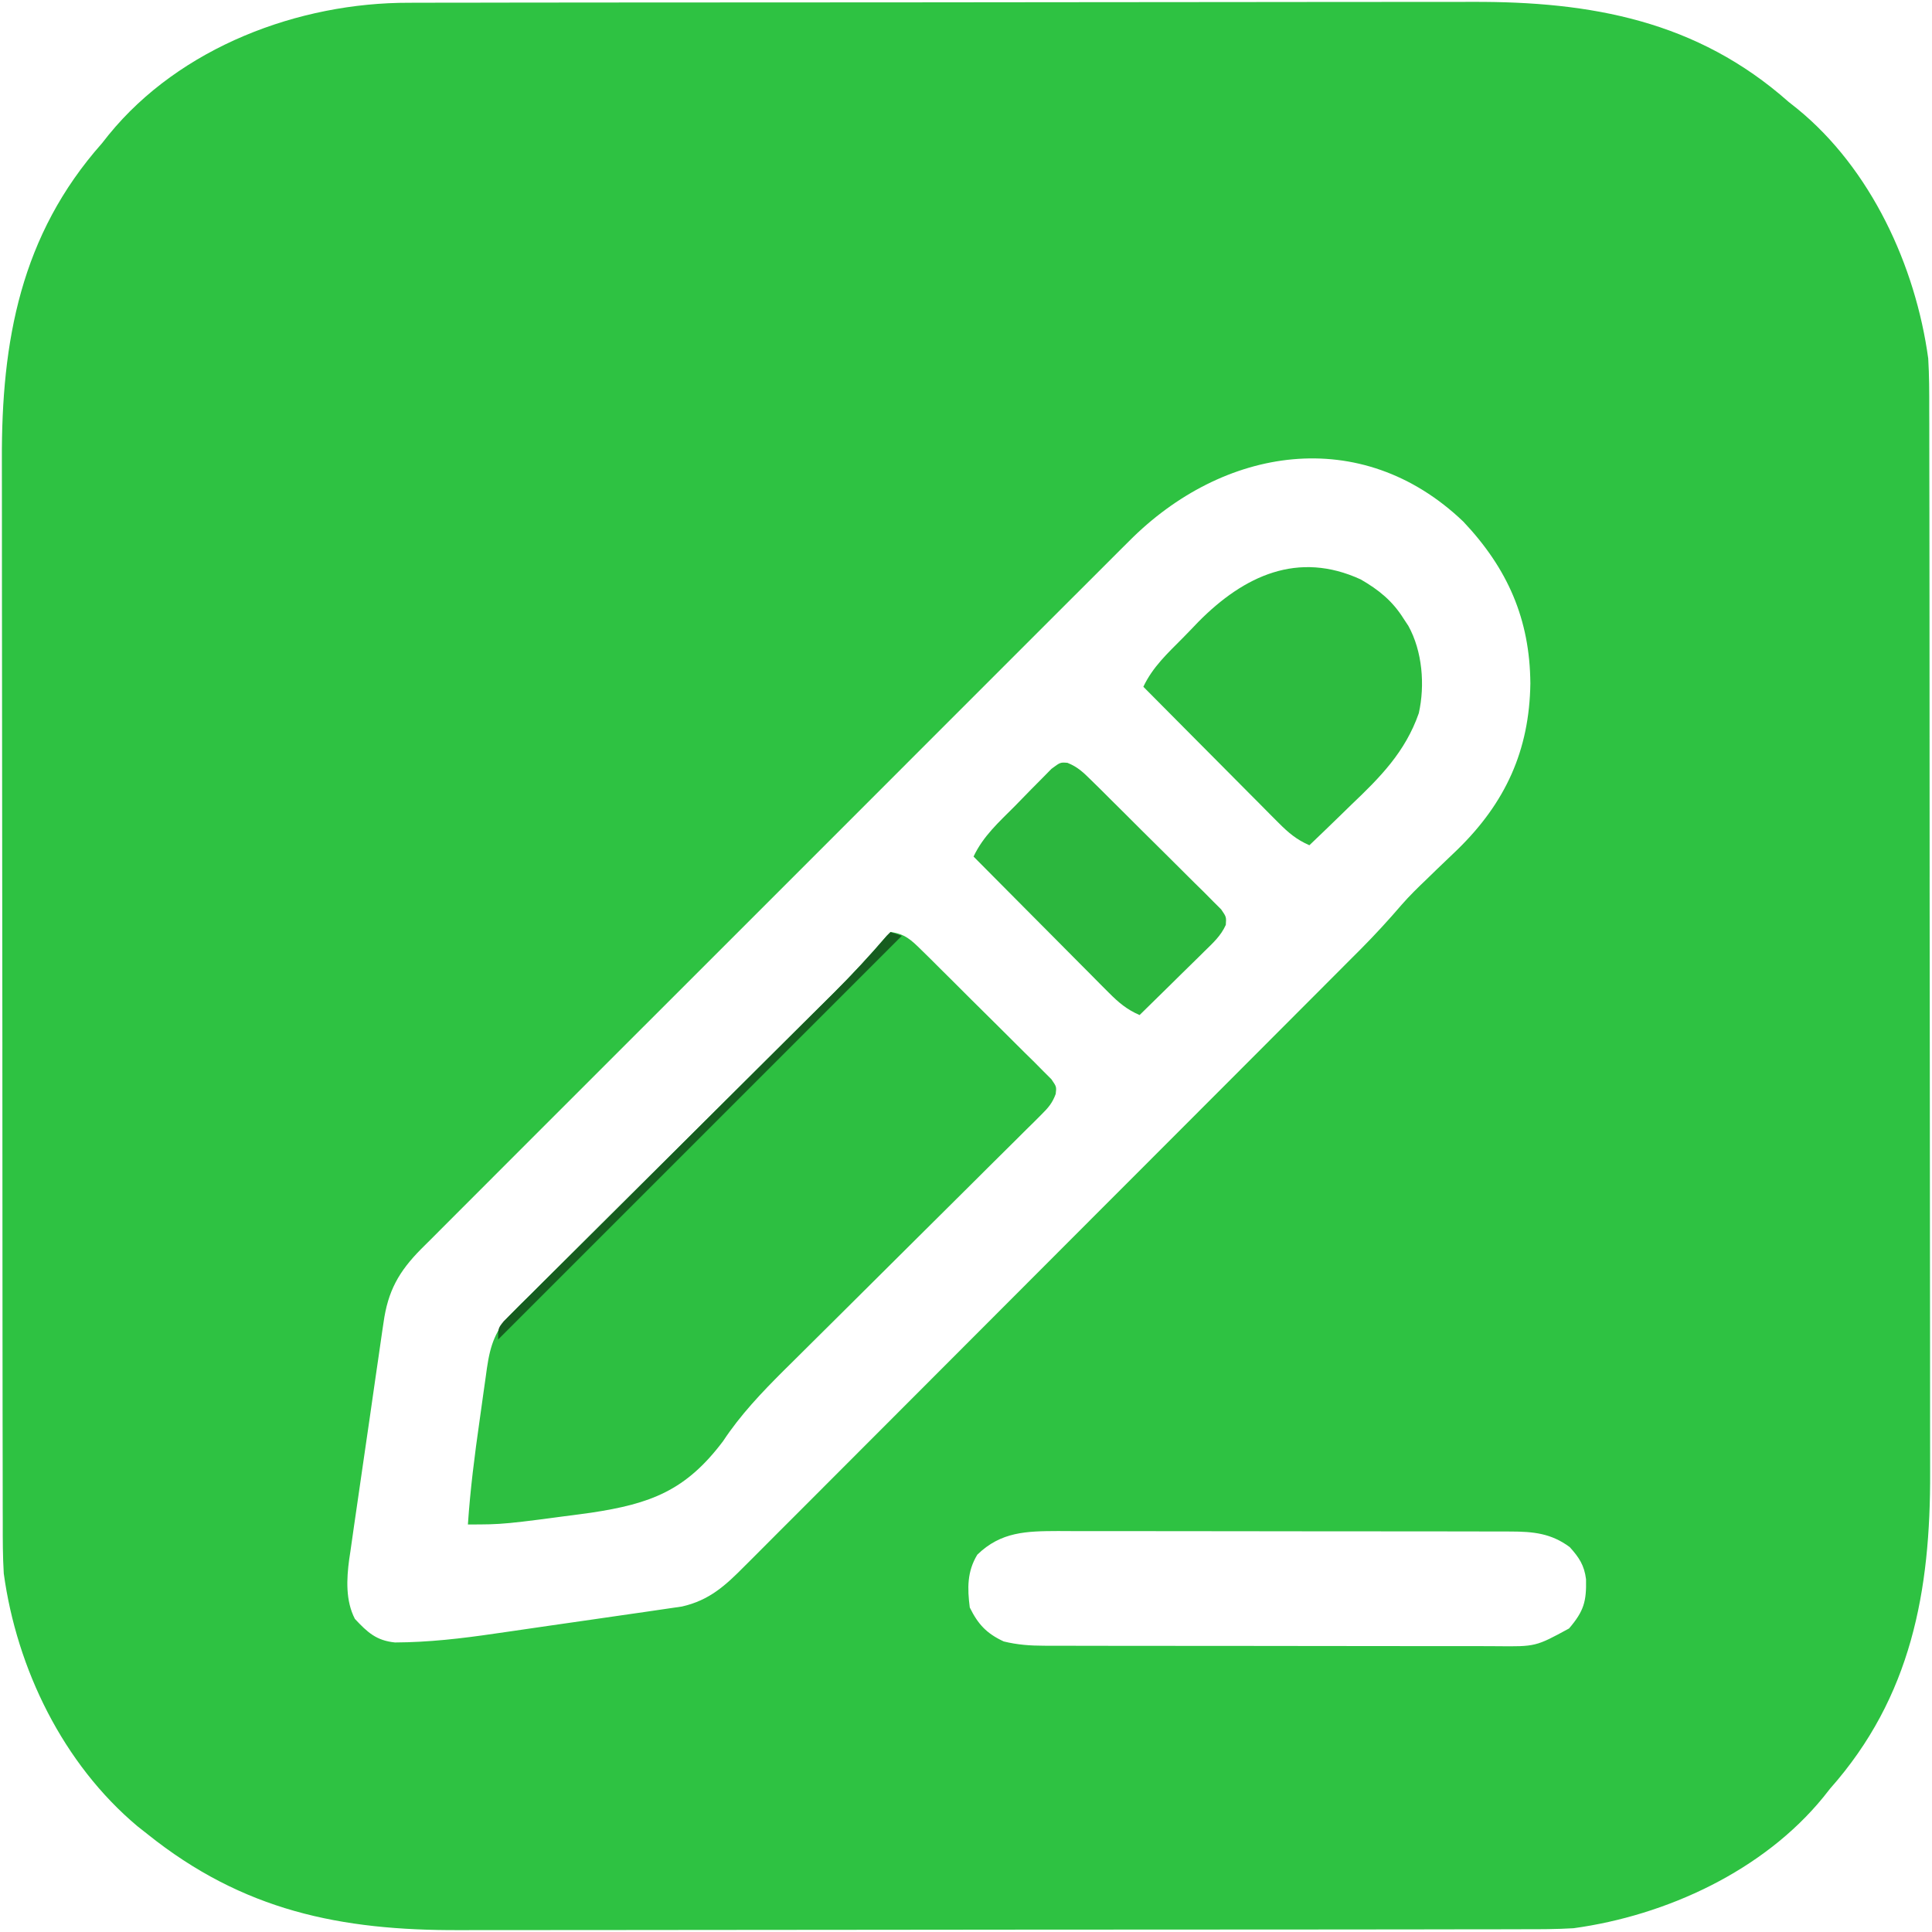 <?xml version="1.0" encoding="UTF-8"?>
<svg version="1.1" xmlns="http://www.w3.org/2000/svg" width="512" height="512">
<path d="M0 0 C1.312 -0.005 2.623 -0.009 3.975 -0.014 C7.586 -0.026 11.198 -0.026 14.81 -0.023 C18.716 -0.023 22.623 -0.034 26.53 -0.043 C34.174 -0.06 41.818 -0.066 49.462 -0.067 C55.681 -0.068 61.9 -0.072 68.119 -0.078 C85.782 -0.096 103.444 -0.105 121.107 -0.103 C122.058 -0.103 123.009 -0.103 123.988 -0.103 C124.94 -0.103 125.892 -0.103 126.873 -0.103 C142.29 -0.102 157.706 -0.121 173.122 -0.149 C188.981 -0.178 204.84 -0.192 220.699 -0.19 C229.591 -0.19 238.482 -0.195 247.374 -0.217 C254.947 -0.235 262.519 -0.239 270.092 -0.226 C273.949 -0.219 277.805 -0.219 281.661 -0.236 C313.206 -0.37 341.289 4.745 365.574 26.267 C366.69 27.151 366.69 27.151 367.828 28.053 C387.37 43.959 399.214 69.705 402.574 94.267 C402.845 98.745 402.853 103.209 402.841 107.693 C402.846 109.005 402.85 110.317 402.855 111.668 C402.867 115.28 402.867 118.891 402.865 122.503 C402.864 126.41 402.875 130.317 402.885 134.224 C402.901 141.868 402.907 149.512 402.908 157.156 C402.909 163.375 402.913 169.594 402.919 175.813 C402.937 193.475 402.946 211.138 402.945 228.8 C402.945 229.751 402.945 230.702 402.945 231.682 C402.944 232.634 402.944 233.586 402.944 234.567 C402.944 249.983 402.963 265.399 402.991 280.816 C403.02 296.675 403.033 312.534 403.032 328.393 C403.031 337.284 403.036 346.176 403.058 355.067 C403.076 362.64 403.081 370.213 403.067 377.786 C403.061 381.642 403.06 385.498 403.078 389.355 C403.212 420.899 398.097 448.983 376.574 473.267 C375.985 474.011 375.396 474.755 374.789 475.521 C358.882 495.064 333.136 506.907 308.574 510.267 C304.097 510.538 299.633 510.546 295.148 510.535 C293.836 510.539 292.525 510.544 291.173 510.549 C287.562 510.561 283.95 510.561 280.338 510.558 C276.431 510.558 272.525 510.569 268.618 510.578 C260.974 510.595 253.33 510.6 245.686 510.602 C239.467 510.602 233.248 510.607 227.029 510.613 C209.366 510.631 191.704 510.64 174.041 510.638 C173.09 510.638 172.139 510.638 171.16 510.638 C170.208 510.638 169.256 510.638 168.275 510.638 C152.858 510.637 137.442 510.656 122.026 510.684 C106.167 510.713 90.308 510.727 74.449 510.725 C65.557 510.724 56.666 510.73 47.774 510.751 C40.201 510.77 32.628 510.774 25.056 510.76 C21.199 510.754 17.343 510.754 13.486 510.771 C-18.23 510.906 -44.051 505.622 -69.426 485.267 C-70.27 484.602 -71.115 483.937 -71.985 483.252 C-91.712 466.712 -103.973 441.507 -107.426 416.267 C-107.697 411.79 -107.705 407.326 -107.693 402.841 C-107.698 401.53 -107.703 400.218 -107.707 398.867 C-107.719 395.255 -107.719 391.643 -107.717 388.032 C-107.716 384.125 -107.727 380.218 -107.737 376.311 C-107.753 368.667 -107.759 361.023 -107.76 353.379 C-107.761 347.16 -107.765 340.941 -107.772 334.722 C-107.789 317.06 -107.798 299.397 -107.797 281.735 C-107.797 280.784 -107.797 279.833 -107.797 278.853 C-107.797 277.901 -107.796 276.949 -107.796 275.968 C-107.796 260.552 -107.815 245.136 -107.843 229.719 C-107.872 213.86 -107.885 198.001 -107.884 182.142 C-107.883 173.251 -107.888 164.359 -107.91 155.467 C-107.928 147.895 -107.933 140.322 -107.919 132.749 C-107.913 128.893 -107.912 125.036 -107.93 121.18 C-108.064 89.636 -102.949 61.552 -81.426 37.267 C-80.837 36.524 -80.248 35.78 -79.641 35.014 C-60.706 11.75 -29.258 -0.075 0 0 Z M190.723 142.738 C189.476 143.977 189.476 143.977 188.204 145.242 C185.924 147.513 183.65 149.79 181.38 152.07 C178.92 154.537 176.451 156.995 173.983 159.454 C169.162 164.262 164.349 169.078 159.538 173.897 C155.628 177.814 151.716 181.727 147.801 185.639 C147.243 186.197 146.684 186.755 146.109 187.329 C144.975 188.463 143.84 189.597 142.705 190.73 C132.086 201.341 121.476 211.961 110.87 222.583 C101.772 231.695 92.666 240.798 83.555 249.896 C72.962 260.472 62.374 271.054 51.794 281.643 C50.666 282.772 49.538 283.901 48.41 285.03 C47.855 285.585 47.3 286.141 46.728 286.713 C42.82 290.624 38.908 294.531 34.995 298.437 C30.229 303.196 25.467 307.959 20.713 312.729 C18.288 315.162 15.861 317.593 13.427 320.017 C10.79 322.646 8.162 325.284 5.536 327.924 C4.381 329.07 4.381 329.07 3.202 330.239 C-2.731 336.237 -5.625 341.366 -6.792 349.798 C-6.902 350.527 -7.011 351.257 -7.124 352.008 C-7.48 354.403 -7.821 356.8 -8.16 359.197 C-8.405 360.873 -8.649 362.55 -8.895 364.226 C-9.406 367.733 -9.909 371.242 -10.407 374.751 C-11.044 379.234 -11.7 383.714 -12.361 388.194 C-12.87 391.653 -13.368 395.115 -13.864 398.576 C-14.101 400.228 -14.342 401.879 -14.586 403.53 C-14.927 405.845 -15.254 408.161 -15.577 410.478 C-15.73 411.487 -15.73 411.487 -15.886 412.516 C-16.592 417.732 -16.863 423.501 -14.375 428.291 C-11.041 431.863 -8.682 434.04 -3.76 434.536 C5.19 434.497 13.891 433.488 22.726 432.185 C24.24 431.968 25.754 431.751 27.268 431.534 C30.415 431.082 33.56 430.623 36.705 430.16 C40.723 429.568 44.744 428.994 48.765 428.425 C51.881 427.982 54.996 427.53 58.11 427.074 C59.593 426.858 61.075 426.646 62.558 426.437 C64.629 426.143 66.697 425.836 68.765 425.526 C69.938 425.355 71.112 425.184 72.32 425.008 C79.589 423.354 83.851 419.42 88.93 414.279 C89.649 413.563 90.368 412.848 91.108 412.11 C93.513 409.713 95.907 407.305 98.3 404.898 C100.023 403.175 101.747 401.454 103.471 399.733 C107.665 395.544 111.852 391.347 116.036 387.147 C120.914 382.252 125.8 377.365 130.686 372.478 C139.409 363.753 148.125 355.021 156.837 346.285 C165.28 337.819 173.728 329.358 182.18 320.901 C182.96 320.121 182.96 320.121 183.756 319.324 C184.804 318.276 185.852 317.228 186.9 316.179 C187.676 315.403 187.676 315.403 188.467 314.612 C188.983 314.096 189.499 313.58 190.03 313.048 C198.098 304.977 206.162 296.901 214.225 288.826 C217.142 285.905 220.059 282.984 222.976 280.064 C228.042 274.993 233.105 269.92 238.165 264.844 C239.843 263.161 241.522 261.48 243.202 259.799 C245.501 257.498 247.796 255.195 250.091 252.891 C250.751 252.231 251.412 251.572 252.092 250.893 C255.903 247.058 259.529 243.111 263.051 239.008 C265.117 236.647 267.336 234.479 269.605 232.314 C270.945 231.013 270.945 231.013 272.312 229.685 C274.146 227.914 275.987 226.151 277.836 224.396 C290.548 211.978 296.884 198.133 297.136 180.392 C297.01 163.367 291.127 149.951 279.386 137.517 C252.239 111.555 215.593 117.647 190.723 142.738 Z M150.574 411.267 C147.853 415.735 147.923 420.18 148.574 425.267 C150.767 429.736 153.061 432.176 157.574 434.267 C161.183 435.153 164.543 435.395 168.253 435.401 C169.952 435.408 169.952 435.408 171.686 435.414 C173.536 435.413 173.536 435.413 175.423 435.413 C177.382 435.418 177.382 435.418 179.381 435.423 C182.958 435.432 186.534 435.434 190.111 435.435 C192.347 435.435 194.584 435.438 196.82 435.44 C204.629 435.449 212.437 435.454 220.245 435.453 C227.514 435.452 234.783 435.463 242.052 435.478 C248.301 435.492 254.55 435.497 260.799 435.496 C264.528 435.496 268.257 435.499 271.985 435.509 C276.146 435.521 280.306 435.516 284.466 435.51 C285.695 435.516 286.925 435.522 288.191 435.527 C298.558 435.636 298.558 435.636 307.386 430.83 C311.325 426.217 312.019 423.677 311.89 417.775 C311.424 414.075 310.048 412.009 307.574 409.267 C302.652 405.608 297.896 405.144 291.895 405.134 C290.762 405.129 289.629 405.125 288.462 405.121 C287.229 405.121 285.996 405.122 284.725 405.122 C283.419 405.119 282.112 405.115 280.767 405.112 C277.19 405.103 273.614 405.101 270.037 405.1 C267.801 405.099 265.564 405.097 263.328 405.095 C255.519 405.085 247.711 405.081 239.903 405.082 C232.634 405.083 225.365 405.072 218.096 405.056 C211.847 405.043 205.598 405.038 199.349 405.039 C195.62 405.039 191.891 405.036 188.163 405.025 C184.002 405.014 179.842 405.018 175.682 405.025 C174.453 405.019 173.223 405.013 171.957 405.007 C163.619 405.038 156.865 405.156 150.574 411.267 Z " fill="#2EC242" transform="translate(108.426,0.733)"/>
<path d="M0 0 C3.731 0.424 5.527 2.138 8.142 4.722 C8.946 5.51 9.749 6.298 10.577 7.109 C11.435 7.967 12.292 8.824 13.176 9.707 C14.06 10.584 14.945 11.461 15.856 12.364 C17.724 14.221 19.587 16.081 21.447 17.946 C23.832 20.337 26.235 22.709 28.643 25.077 C30.936 27.338 33.211 29.617 35.488 31.895 C36.356 32.746 37.223 33.597 38.117 34.474 C38.905 35.271 39.693 36.068 40.505 36.89 C41.206 37.589 41.907 38.287 42.629 39.007 C44 41 44 41 43.773 42.915 C42.875 45.337 41.832 46.535 40.004 48.35 C39.045 49.313 39.045 49.313 38.067 50.295 C37.361 50.988 36.656 51.681 35.929 52.396 C35.189 53.134 34.449 53.873 33.687 54.634 C31.233 57.081 28.769 59.517 26.305 61.953 C24.596 63.654 22.888 65.355 21.18 67.058 C16.675 71.546 12.161 76.025 7.645 80.503 C0.436 87.653 -6.761 94.815 -13.957 101.979 C-16.466 104.474 -18.979 106.965 -21.493 109.456 C-23.046 111 -24.6 112.543 -26.153 114.087 C-27.193 115.114 -27.193 115.114 -28.254 116.163 C-34.13 122.013 -39.794 127.971 -44.371 134.91 C-54.235 148.018 -63.531 151.507 -79.412 153.892 C-102.593 157 -102.593 157 -112 157 C-111.382 147.741 -110.214 138.595 -108.898 129.416 C-108.56 127.043 -108.232 124.669 -107.904 122.295 C-107.688 120.771 -107.471 119.247 -107.254 117.723 C-107.158 117.021 -107.062 116.318 -106.963 115.595 C-106.05 109.347 -104.667 105.286 -100.162 100.808 C-98.961 99.603 -98.961 99.603 -97.737 98.374 C-96.857 97.507 -95.978 96.64 -95.072 95.747 C-94.146 94.823 -93.221 93.898 -92.267 92.946 C-90.257 90.939 -88.242 88.936 -86.224 86.937 C-83.026 83.77 -79.839 80.593 -76.653 77.415 C-71.606 72.383 -66.552 67.358 -61.495 62.336 C-52.456 53.358 -43.429 44.369 -34.404 35.377 C-31.242 32.225 -28.075 29.077 -24.907 25.932 C-23.406 24.442 -21.906 22.95 -20.406 21.458 C-18.586 19.647 -16.765 17.839 -14.941 16.032 C-10.079 11.187 -5.464 6.212 -1 1 C-0.67 0.67 -0.34 0.34 0 0 Z " fill="#2DBF41" transform="translate(236,247)"/>
<path d="M0 0 C4.829 2.801 8.407 5.701 11.375 10.438 C11.785 11.059 12.195 11.68 12.617 12.32 C16.322 19.04 17.04 27.983 15.375 35.438 C11.787 45.706 5.173 52.388 -2.5 59.688 C-3.582 60.739 -4.663 61.793 -5.742 62.848 C-8.354 65.394 -10.984 67.921 -13.625 70.438 C-16.985 68.979 -19.177 67.129 -21.751 64.539 C-22.552 63.738 -23.352 62.937 -24.177 62.112 C-25.031 61.248 -25.885 60.383 -26.766 59.492 C-27.648 58.607 -28.53 57.722 -29.439 56.81 C-31.777 54.463 -34.111 52.111 -36.442 49.758 C-38.825 47.354 -41.214 44.957 -43.602 42.559 C-48.281 37.857 -52.955 33.149 -57.625 28.438 C-55.15 23.197 -51.214 19.58 -47.161 15.493 C-45.775 14.088 -44.411 12.661 -43.047 11.234 C-30.932 -1.019 -16.632 -7.656 0 0 Z " fill="#2DBC40" transform="translate(360.625,153.562)"/>
<path d="M0 0 C2.693 1.074 4.191 2.526 6.254 4.564 C7.459 5.746 7.459 5.746 8.689 6.951 C9.547 7.809 10.404 8.666 11.288 9.549 C12.172 10.426 13.057 11.303 13.968 12.206 C15.836 14.063 17.699 15.923 19.559 17.788 C21.944 20.179 24.347 22.551 26.755 24.919 C29.048 27.18 31.323 29.459 33.6 31.737 C34.468 32.588 35.335 33.439 36.229 34.316 C37.017 35.113 37.805 35.91 38.617 36.732 C39.318 37.431 40.019 38.129 40.741 38.849 C42.112 40.842 42.112 40.842 41.964 42.944 C40.634 45.908 38.508 47.778 36.202 50.045 C35.715 50.528 35.228 51.01 34.726 51.508 C33.174 53.043 31.612 54.568 30.049 56.092 C28.993 57.133 27.938 58.175 26.883 59.217 C24.301 61.767 21.709 64.307 19.112 66.842 C15.752 65.383 13.56 63.533 10.986 60.943 C10.185 60.142 9.385 59.342 8.56 58.517 C7.706 57.652 6.852 56.788 5.971 55.897 C5.089 55.012 4.207 54.127 3.298 53.215 C0.96 50.868 -1.374 48.516 -3.705 46.162 C-6.088 43.759 -8.477 41.361 -10.865 38.963 C-15.544 34.261 -20.218 29.554 -24.888 24.842 C-22.348 19.436 -18.167 15.711 -13.985 11.513 C-12.512 10.029 -11.06 8.527 -9.607 7.024 C-8.681 6.091 -7.756 5.158 -6.802 4.198 C-5.533 2.908 -5.533 2.908 -4.238 1.593 C-1.888 -0.158 -1.888 -0.158 0 0 Z " fill="#2CB73E" transform="translate(282.888,202.158)"/>
<path d="M0 0 C0.99 0.33 1.98 0.66 3 1 C-32.31 36.31 -67.62 71.62 -104 108 C-104 105 -104 105 -102.52 103.154 C-101.821 102.459 -101.123 101.764 -100.403 101.049 C-99.605 100.248 -98.807 99.448 -97.985 98.623 C-97.099 97.749 -96.212 96.875 -95.299 95.974 C-93.911 94.588 -93.911 94.588 -92.495 93.174 C-90.48 91.161 -88.459 89.153 -86.435 87.149 C-83.229 83.974 -80.034 80.788 -76.839 77.602 C-71.778 72.555 -66.71 67.516 -61.639 62.48 C-52.579 53.481 -43.531 44.471 -34.486 35.458 C-31.315 32.298 -28.14 29.142 -24.963 25.989 C-22.976 24.015 -20.991 22.04 -19.006 20.065 C-17.66 18.726 -16.312 17.39 -14.963 16.054 C-10.093 11.202 -5.471 6.22 -1 1 C-0.67 0.67 -0.34 0.34 0 0 Z " fill="#165D1F" transform="translate(236,247)"/>
</svg>

